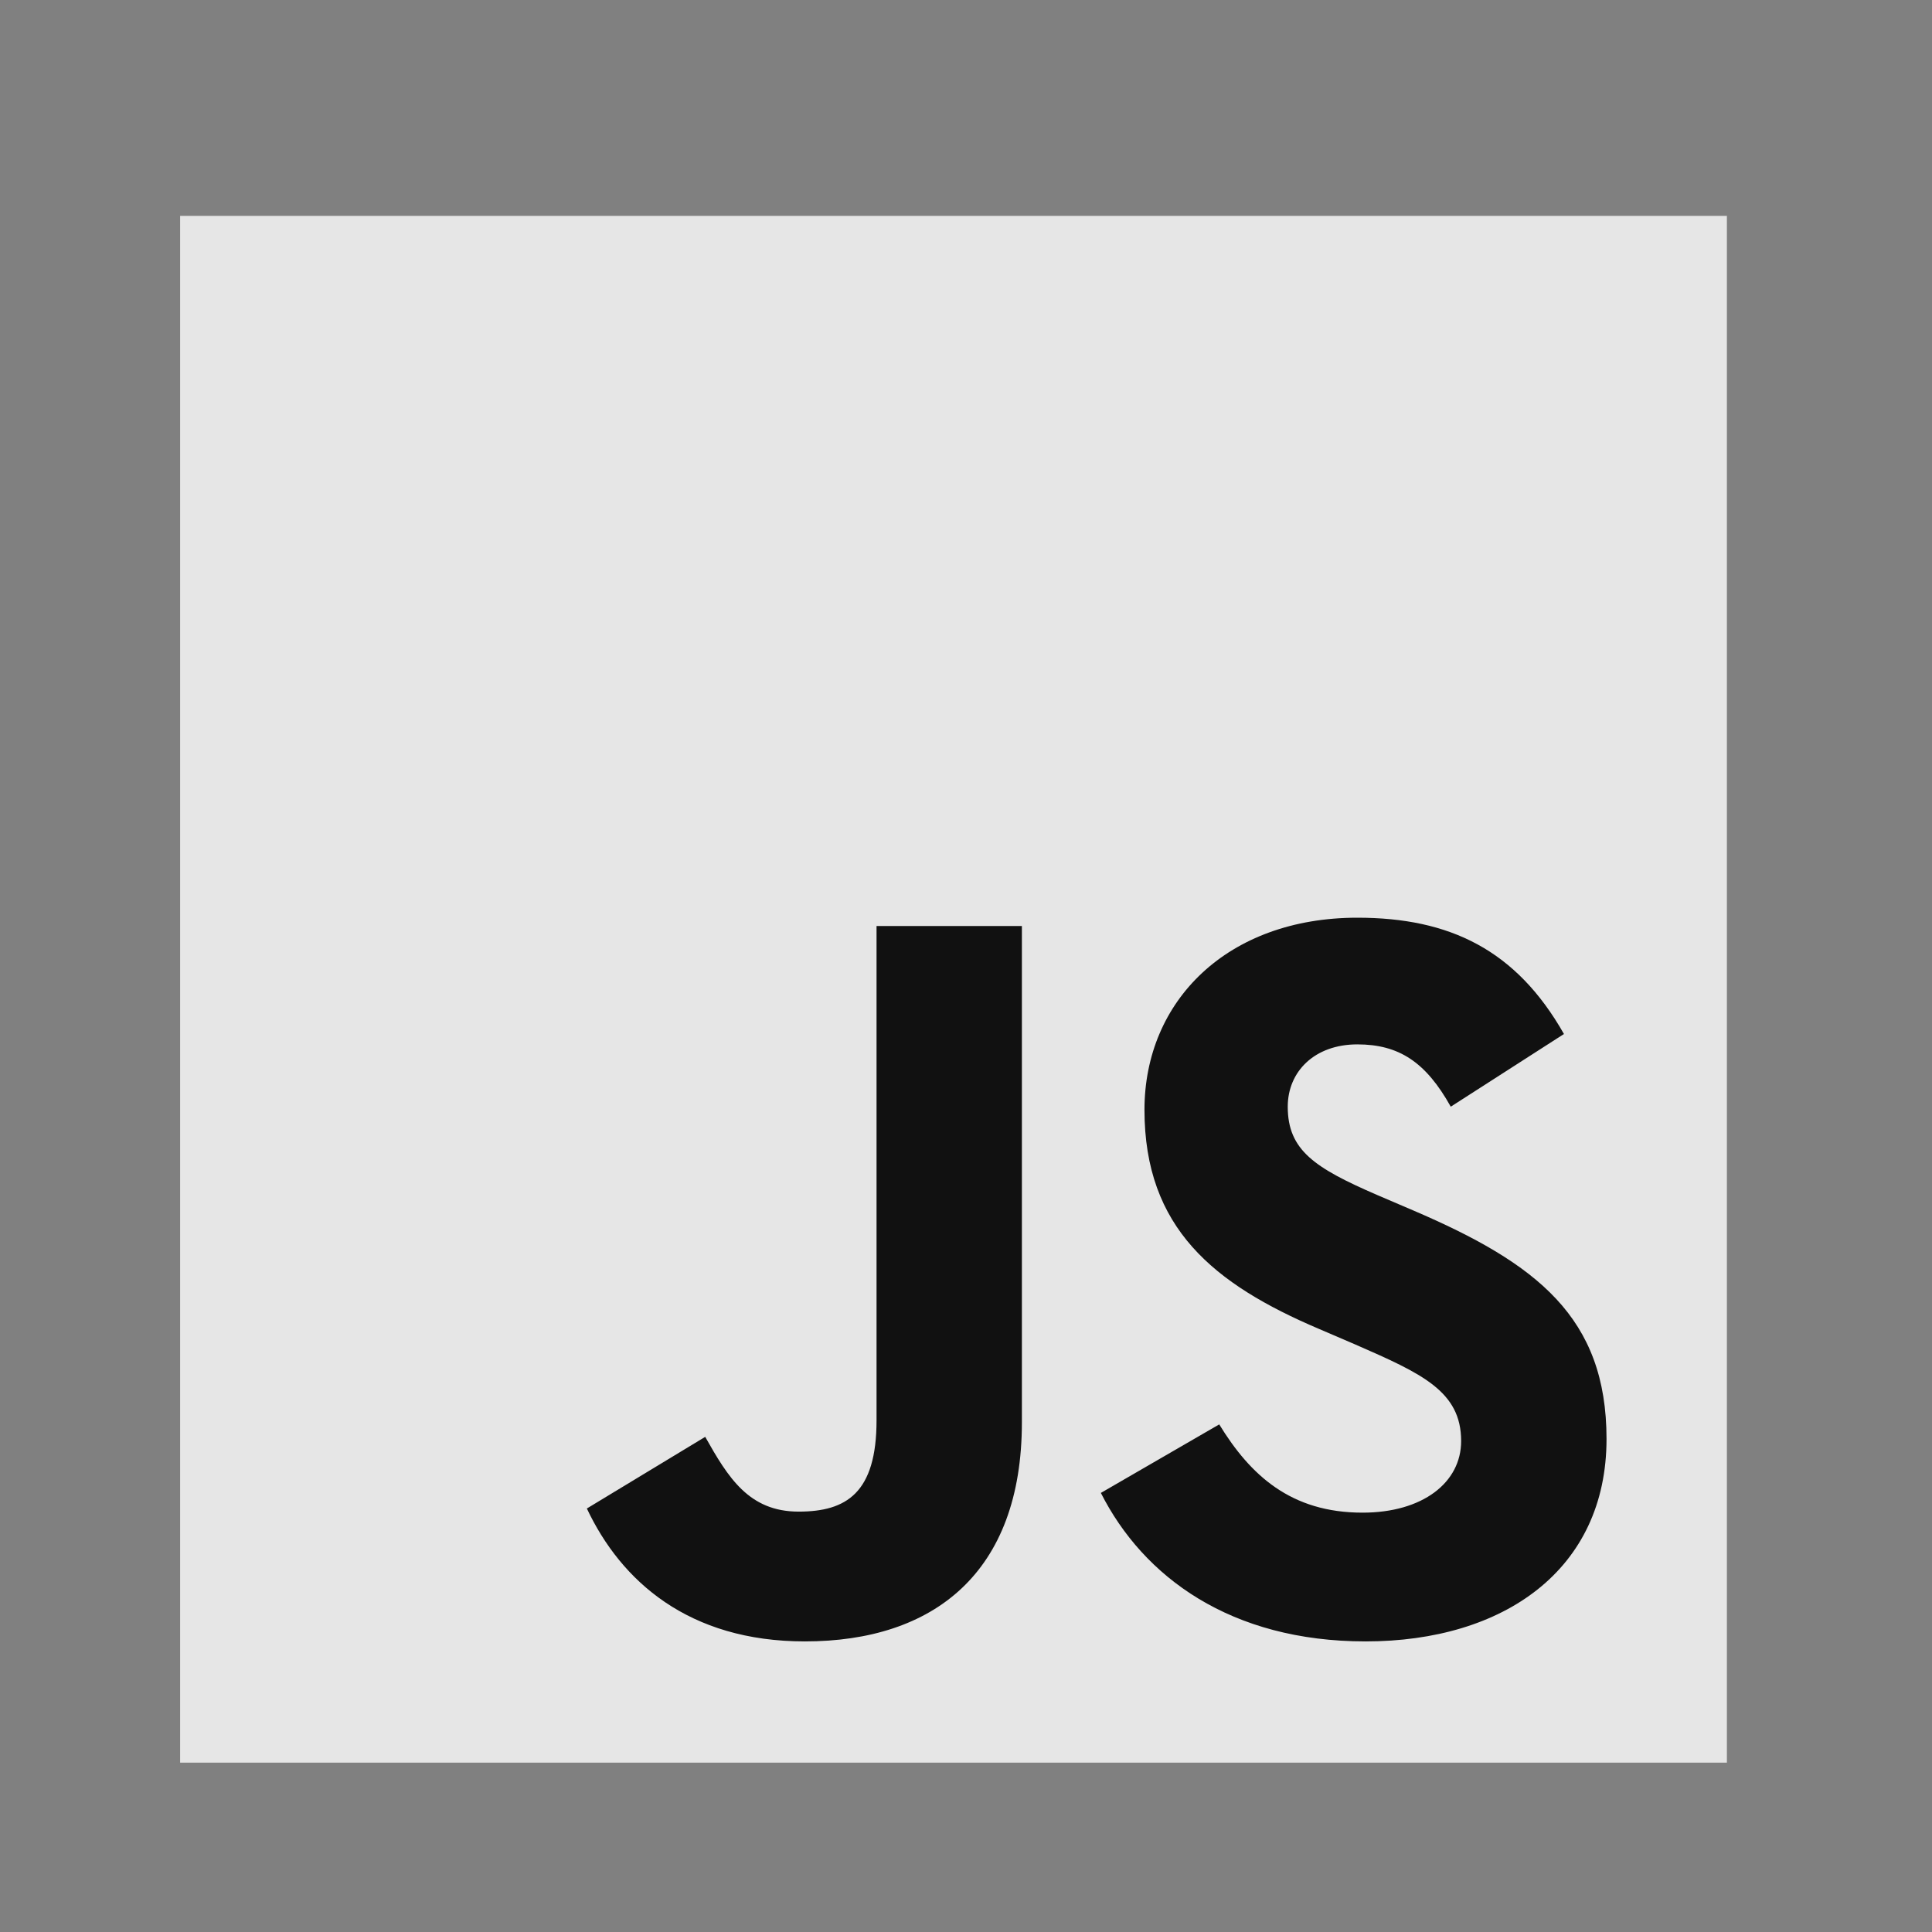 <svg xmlns="http://www.w3.org/2000/svg" width="56" height="56" viewBox="0 0 56 56" fill="none"><rect x="0" y="0" width="56" height="56" fill="#808080" stroke="none"/><g clip-path="url(#clip0_2591_9499)"><path d="M5.221 6.256H50.057V51.092H5.221V6.256Z" fill="white" fill-opacity="0.8"></path><path d="M17.01 43.725L20.441 41.648C21.103 42.822 21.705 43.815 23.149 43.815C24.534 43.815 25.407 43.273 25.407 41.167V26.841H29.62V41.226C29.62 45.59 27.062 47.577 23.33 47.577C19.959 47.577 18.003 45.831 17.01 43.724M31.909 43.273L35.34 41.287C36.243 42.762 37.417 43.845 39.493 43.845C41.239 43.845 42.352 42.972 42.352 41.769C42.352 40.324 41.209 39.812 39.282 38.97L38.229 38.518C35.19 37.224 33.173 35.599 33.173 32.168C33.173 29.008 35.581 26.6 39.343 26.6C42.022 26.6 43.948 27.533 45.332 29.971L42.051 32.078C41.329 30.783 40.547 30.272 39.343 30.272C38.109 30.272 37.326 31.054 37.326 32.078C37.326 33.342 38.109 33.853 39.914 34.636L40.968 35.087C44.549 36.622 46.566 38.187 46.566 41.708C46.566 45.501 43.586 47.577 39.583 47.577C35.671 47.577 33.143 45.711 31.909 43.273" fill="#111111"></path></g><defs><clipPath id="clip0_2591_9499"><rect width="44.836" height="44.836" fill="white" transform="translate(5.219 6.257)"></rect></clipPath></defs></svg>